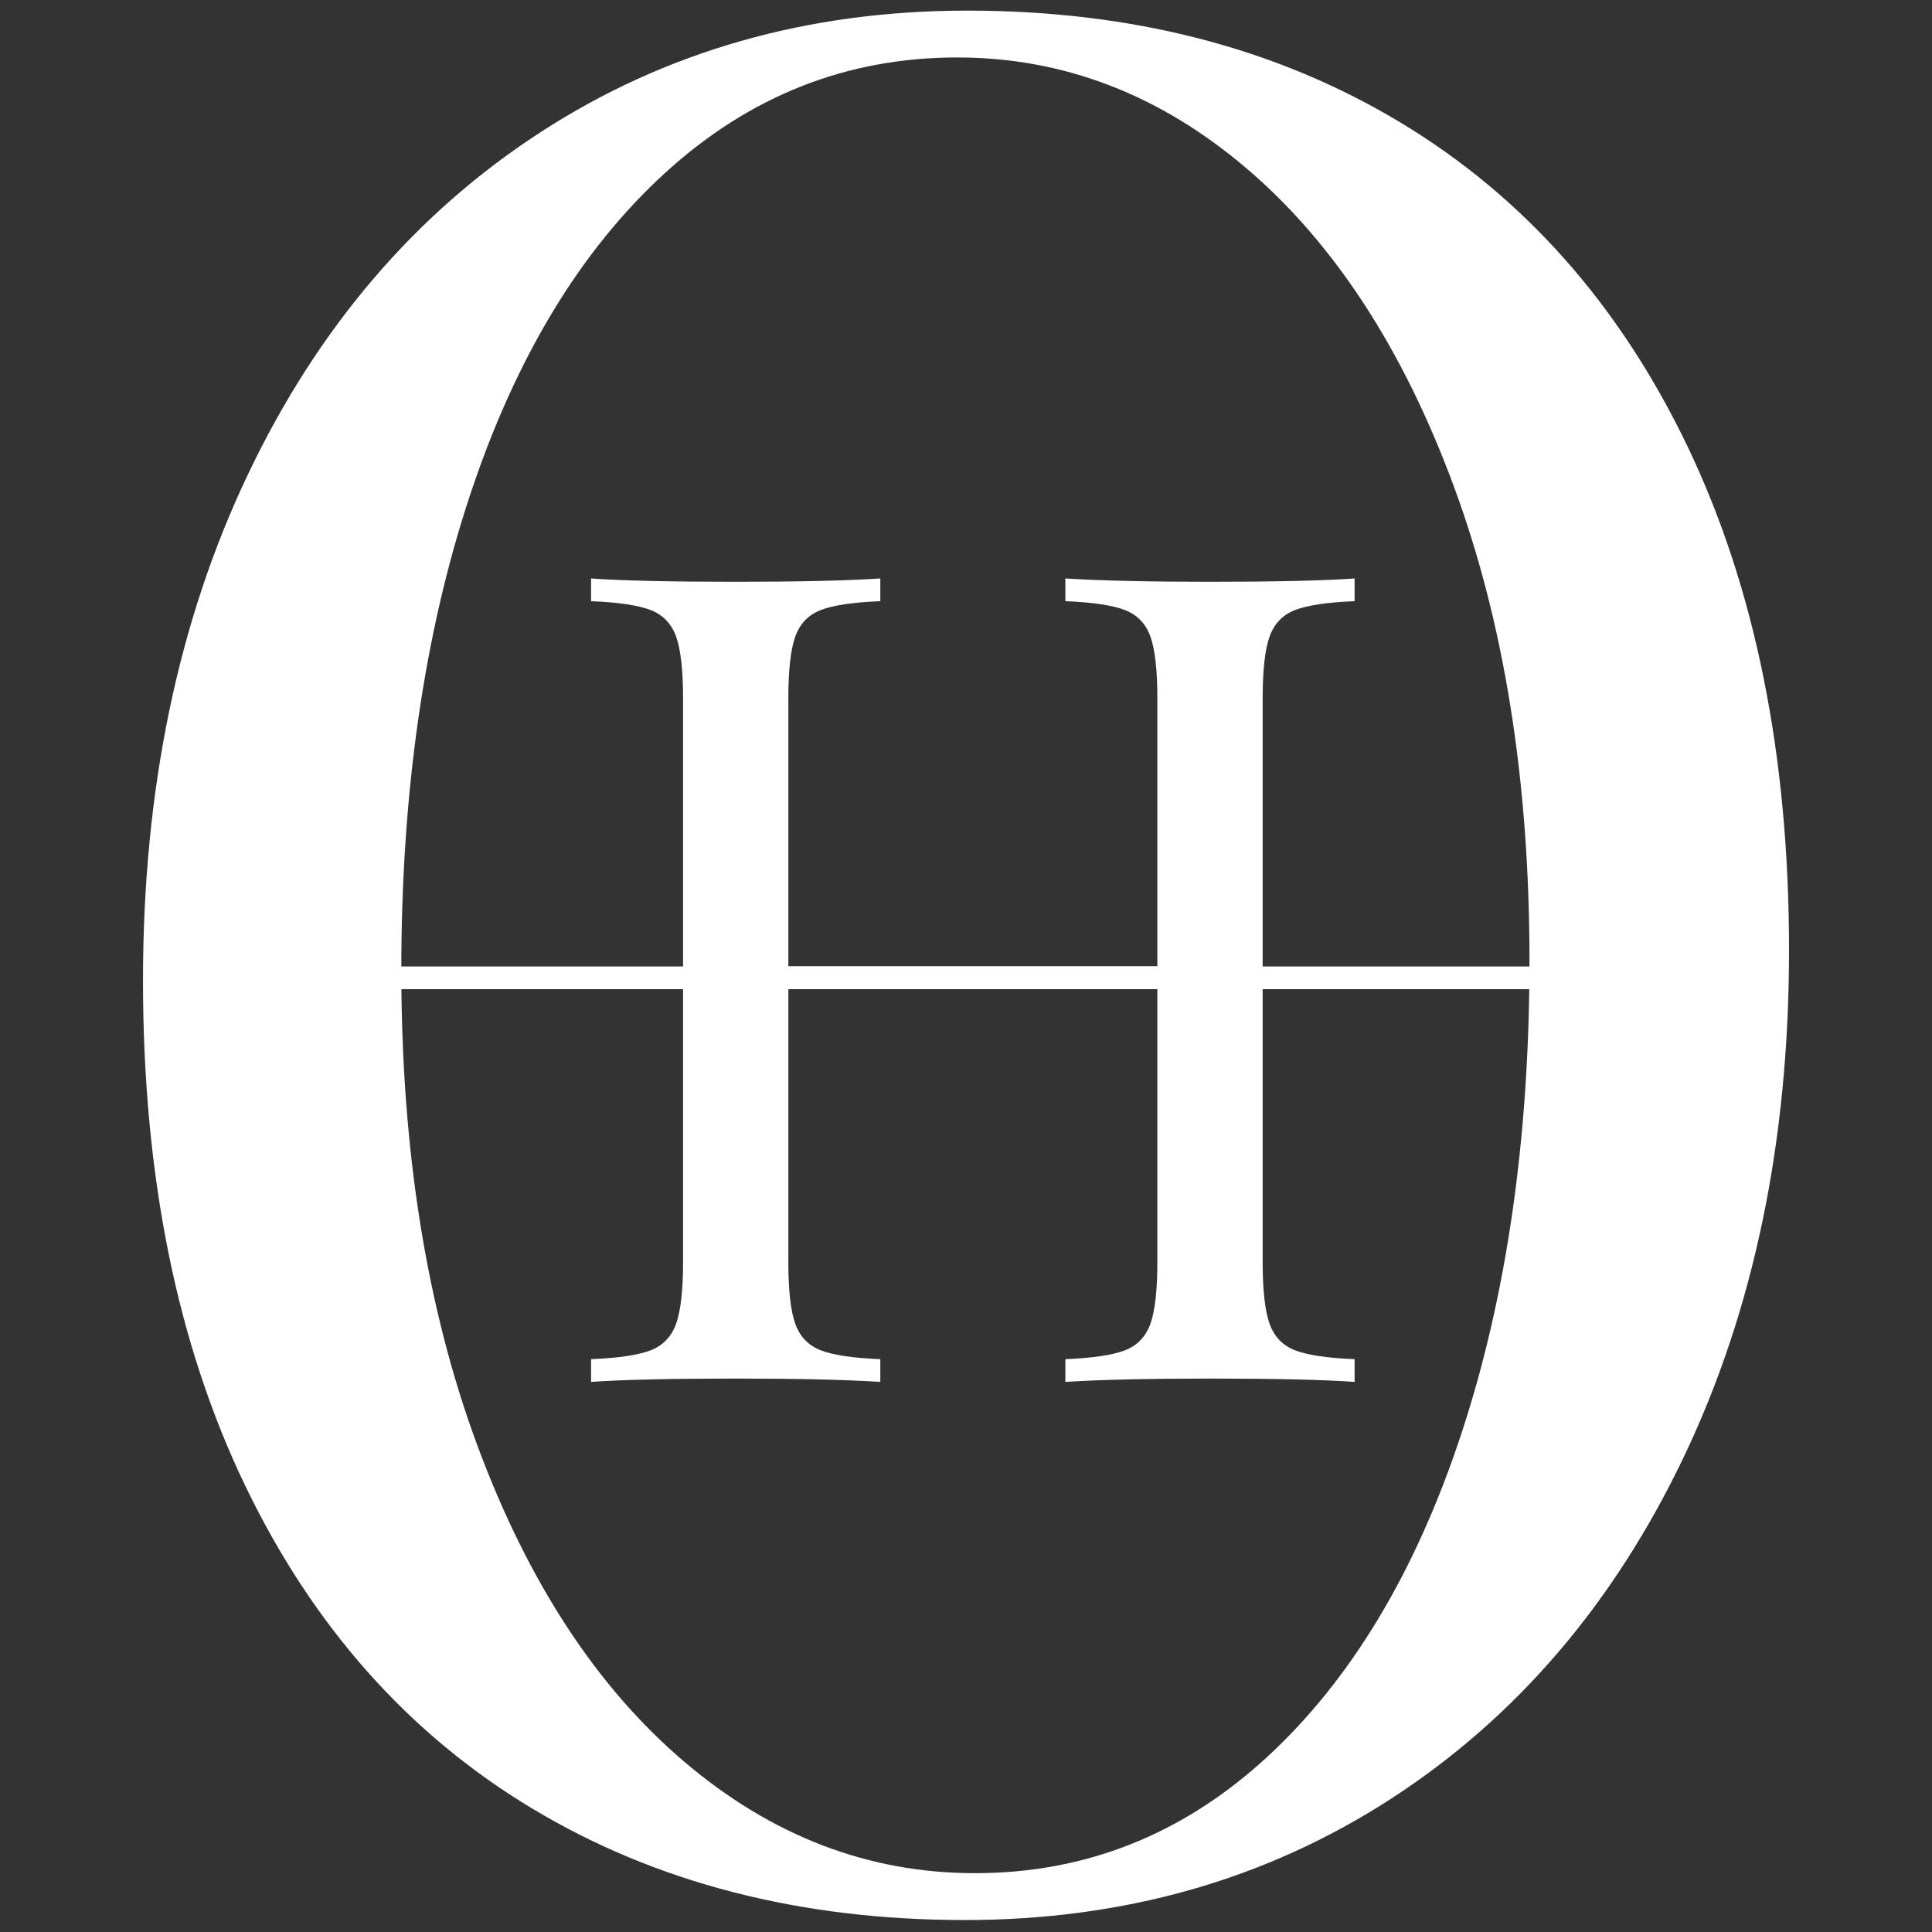 <?xml version="1.0" encoding="utf-8"?>
<!-- Generator: Adobe Illustrator 16.0.0, SVG Export Plug-In . SVG Version: 6.00 Build 0)  -->
<!DOCTYPE svg PUBLIC "-//W3C//DTD SVG 1.1//EN" "http://www.w3.org/Graphics/SVG/1.1/DTD/svg11.dtd">
<svg version="1.1" id="Layer_1" xmlns="http://www.w3.org/2000/svg" xmlns:xlink="http://www.w3.org/1999/xlink" x="0px" y="0px"
    viewBox="0 0 500 500" enable-background="new 0 0 500 500" xml:space="preserve">
<rect x="0" y="0" width="500" height="500" fill="#333333" stroke="none"/>
<g>
    <g>
        <path fill="#FFFFFF" d="M335.154,157.878c-3.204,1.245-5.396,3.537-6.593,6.883c-1.194,3.346-1.789,8.701-1.789,16.062v145.69
            c0,7.363,0.595,12.719,1.789,16.062c1.196,3.35,3.389,5.642,6.593,6.884c3.206,1.241,8.342,2.005,15.415,2.294v5.88
            c-8.12-0.572-20.642-0.859-37.564-0.859c-15.682,0-28.105,0.287-37.287,0.859v-5.88c7.073-0.289,12.21-1.053,15.414-2.294
            c3.206-1.242,5.404-3.534,6.601-6.884c1.196-3.343,1.791-8.698,1.791-16.062v-70.552h-95.503v70.552
            c0,7.363,0.594,12.719,1.79,16.062c1.196,3.35,3.396,5.642,6.601,6.884c3.198,1.241,8.34,2.005,15.415,2.294v5.88
            c-8.984-0.572-21.413-0.859-37.281-0.859c-16.83,0-29.352,0.287-37.571,0.859v-5.88c7.073-0.289,12.209-1.053,15.415-2.294
            c3.197-1.242,5.397-3.534,6.593-6.884c1.196-3.343,1.797-8.698,1.797-16.062v-145.69c0-7.361-0.601-12.716-1.797-16.062
            c-1.195-3.346-3.396-5.638-6.593-6.883c-3.205-1.238-8.341-2.006-15.415-2.292v-5.878c8.12,0.573,20.649,0.859,37.571,0.859
            c15.868,0,28.297-0.286,37.281-0.859v5.878c-7.074,0.287-12.217,1.054-15.415,2.292c-3.205,1.245-5.405,3.537-6.601,6.883
            c-1.195,3.346-1.79,8.701-1.79,16.062v69.259h95.503v-69.259c0-7.361-0.595-12.716-1.791-16.062s-3.395-5.638-6.601-6.883
            c-3.204-1.238-8.341-2.006-15.414-2.292v-5.878c9.182,0.573,21.605,0.859,37.287,0.859c16.824,0,29.345-0.286,37.564-0.859v5.878
            C343.496,155.873,338.36,156.64,335.154,157.878z"/>
    </g>
    <g>
        <path fill="#FFFFFF" d="M362.235,31.582c32.003,19.228,56.798,47.136,74.385,83.724C454.207,151.9,463,195.428,463,245.892
            c0,49.374-9.068,93.065-27.193,131.075c-18.138,38.014-43.372,67.502-75.7,88.478c-32.33,20.971-69.145,31.458-110.429,31.458
            c-42.601,0-79.903-9.613-111.907-28.839c-32.003-19.22-56.806-47.13-74.385-83.726c-17.586-36.589-26.379-80.116-26.379-130.583
            c0-49.367,9.062-93.061,27.2-131.074c18.131-38.014,43.358-67.506,75.695-88.477c32.329-20.972,69.143-31.456,110.428-31.456
            C292.929,2.748,330.23,12.361,362.235,31.582z M172.017,44.854c-21.852,19.991-38.667,47.843-50.467,83.561
            c-11.799,35.717-17.692,76.627-17.692,122.72c0,46.53,6.551,87.494,19.659,122.883c13.109,35.393,30.964,62.702,53.581,81.923
            c22.609,19.228,47.673,28.837,75.199,28.837c28.623,0,53.792-9.995,75.538-29.983c21.732-19.987,38.498-47.843,50.298-83.561
            c11.793-35.717,17.692-76.624,17.692-122.72c0-46.534-6.55-87.494-19.659-122.886c-13.107-35.389-30.913-62.692-53.41-81.919
            c-22.503-19.221-47.517-28.838-75.043-28.838C219.089,14.869,193.855,24.865,172.017,44.854z"/>
    </g>
    <path fill="#FFFFFF" d="M101.274,250.119c3.028,2.044,1.917,3.987-1.421,5.882h301.339c0-1.893,0-3.846,0-5.882H101.274z"/>
</g>
</svg>
